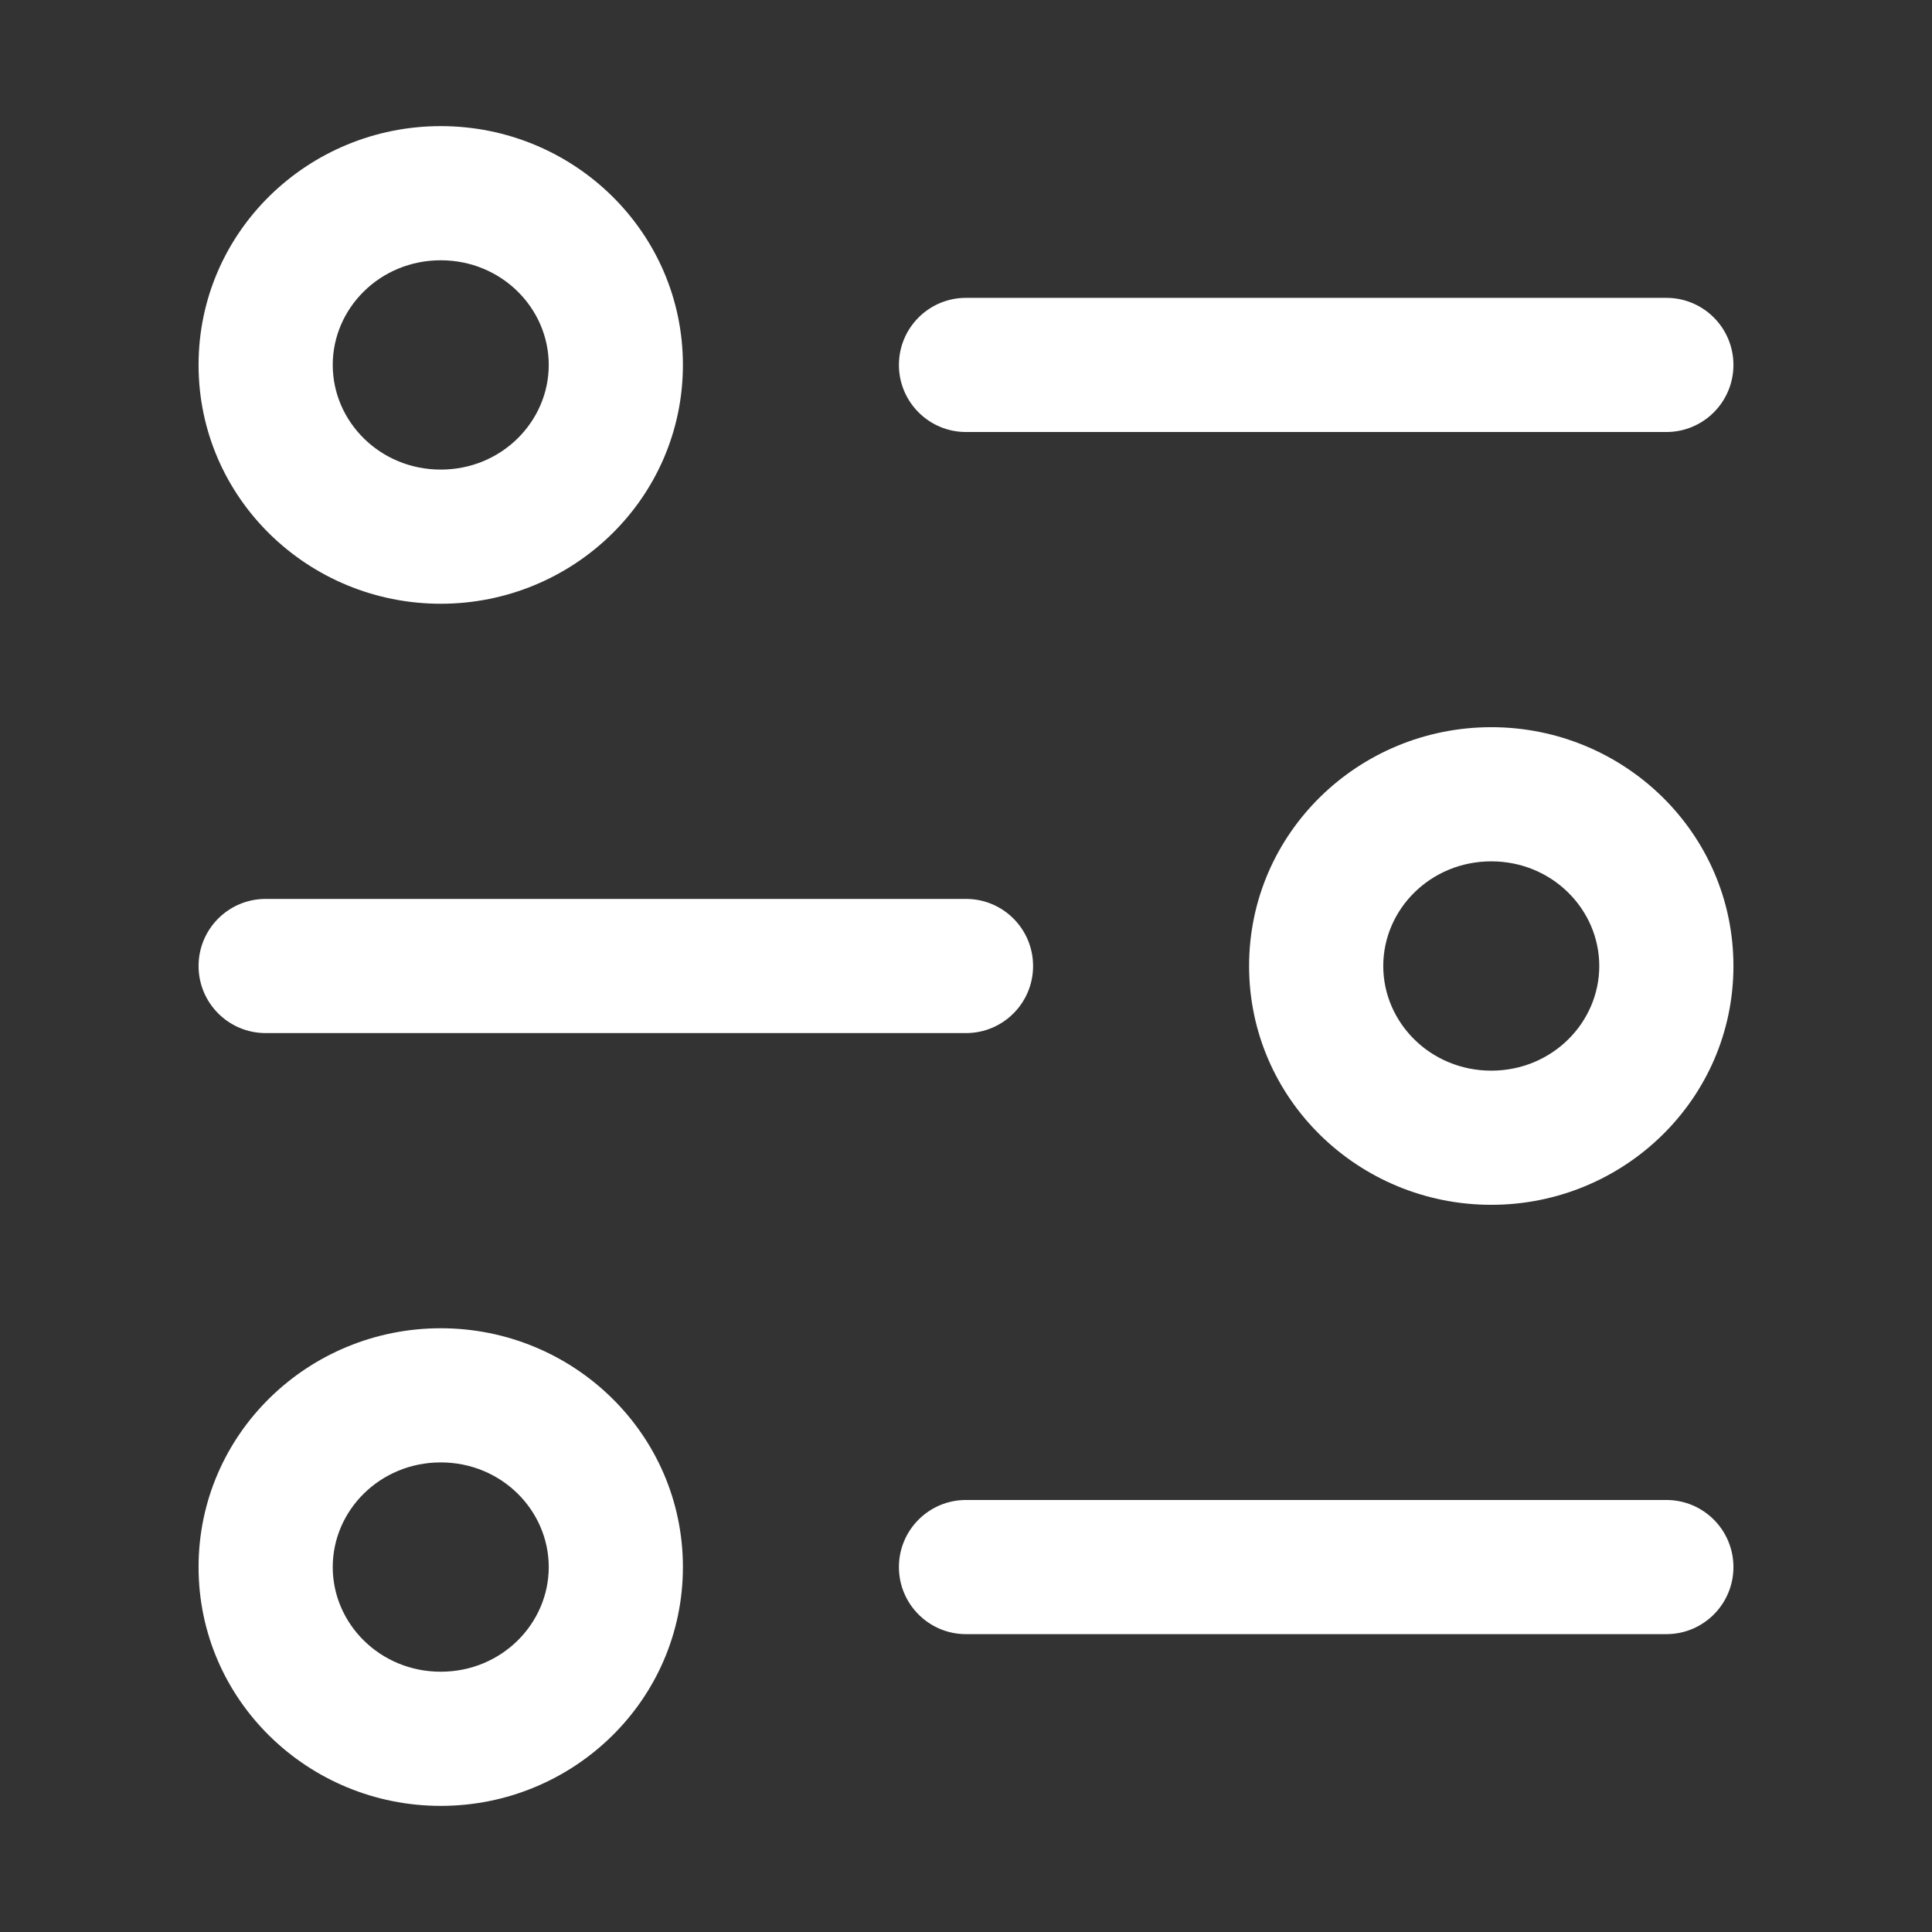 <?xml version="1.0" encoding="UTF-8"?>
<svg xmlns="http://www.w3.org/2000/svg" width="36" height="36" viewBox="0 0 36 36" fill="none">
  <rect x="0" y="0" width="36" height="36" fill="#333333" stroke="none"/>
  <path d="M18 5.55C17.31 5.55 16.75 6.109 16.75 6.8C16.75 7.49 17.31 8.05 18 8.05V5.55ZM31.05 8.05C31.741 8.05 32.3 7.49 32.3 6.8C32.3 6.109 31.741 5.55 31.05 5.55V8.05ZM18 27.95C17.31 27.95 16.75 28.509 16.75 29.2C16.75 29.89 17.31 30.45 18 30.45V27.95ZM31.05 30.45C31.741 30.45 32.3 29.89 32.3 29.2C32.3 28.509 31.741 27.95 31.05 27.95V30.45ZM18 19.25C18.691 19.25 19.25 18.69 19.25 18C19.25 17.309 18.691 16.75 18 16.75V19.25ZM4.95 16.75C4.26 16.75 3.7 17.309 3.7 18C3.7 18.69 4.26 19.25 4.95 19.25L4.95 16.75ZM18 8.05L31.05 8.05V5.55L18 5.55V8.05ZM18 30.45H31.05V27.95H18V30.45ZM18 16.75L4.95 16.75L4.95 19.25L18 19.25V16.75ZM3.7 6.8C3.7 9.28 5.743 11.25 8.213 11.25V8.75C7.078 8.75 6.2 7.854 6.2 6.8H3.7ZM8.213 11.25C10.682 11.25 12.725 9.28 12.725 6.8H10.225C10.225 7.854 9.347 8.75 8.213 8.75V11.25ZM12.725 6.8C12.725 4.319 10.682 2.35 8.213 2.35V4.85C9.347 4.85 10.225 5.745 10.225 6.8H12.725ZM8.213 2.35C5.743 2.35 3.7 4.319 3.7 6.8H6.2C6.2 5.745 7.078 4.85 8.213 4.85V2.35ZM3.7 29.2C3.7 31.68 5.743 33.65 8.213 33.65V31.15C7.078 31.15 6.2 30.254 6.2 29.2H3.7ZM8.213 33.65C10.682 33.65 12.725 31.68 12.725 29.2H10.225C10.225 30.254 9.347 31.15 8.213 31.15V33.65ZM12.725 29.2C12.725 26.719 10.682 24.75 8.213 24.75V27.25C9.347 27.25 10.225 28.145 10.225 29.2H12.725ZM8.213 24.75C5.743 24.75 3.7 26.719 3.7 29.2H6.2C6.2 28.145 7.078 27.25 8.213 27.25V24.75ZM32.3 18C32.3 15.519 30.257 13.55 27.788 13.55V16.05C28.922 16.05 29.8 16.945 29.8 18L32.3 18ZM27.788 13.55C25.318 13.55 23.275 15.519 23.275 18L25.775 18C25.775 16.945 26.653 16.05 27.788 16.05V13.55ZM23.275 18C23.275 20.48 25.318 22.45 27.788 22.45V19.95C26.653 19.95 25.775 19.054 25.775 18L23.275 18ZM27.788 22.45C30.257 22.45 32.3 20.48 32.3 18L29.8 18C29.8 19.054 28.922 19.95 27.788 19.95V22.45Z" fill="white"></path>
</svg>
